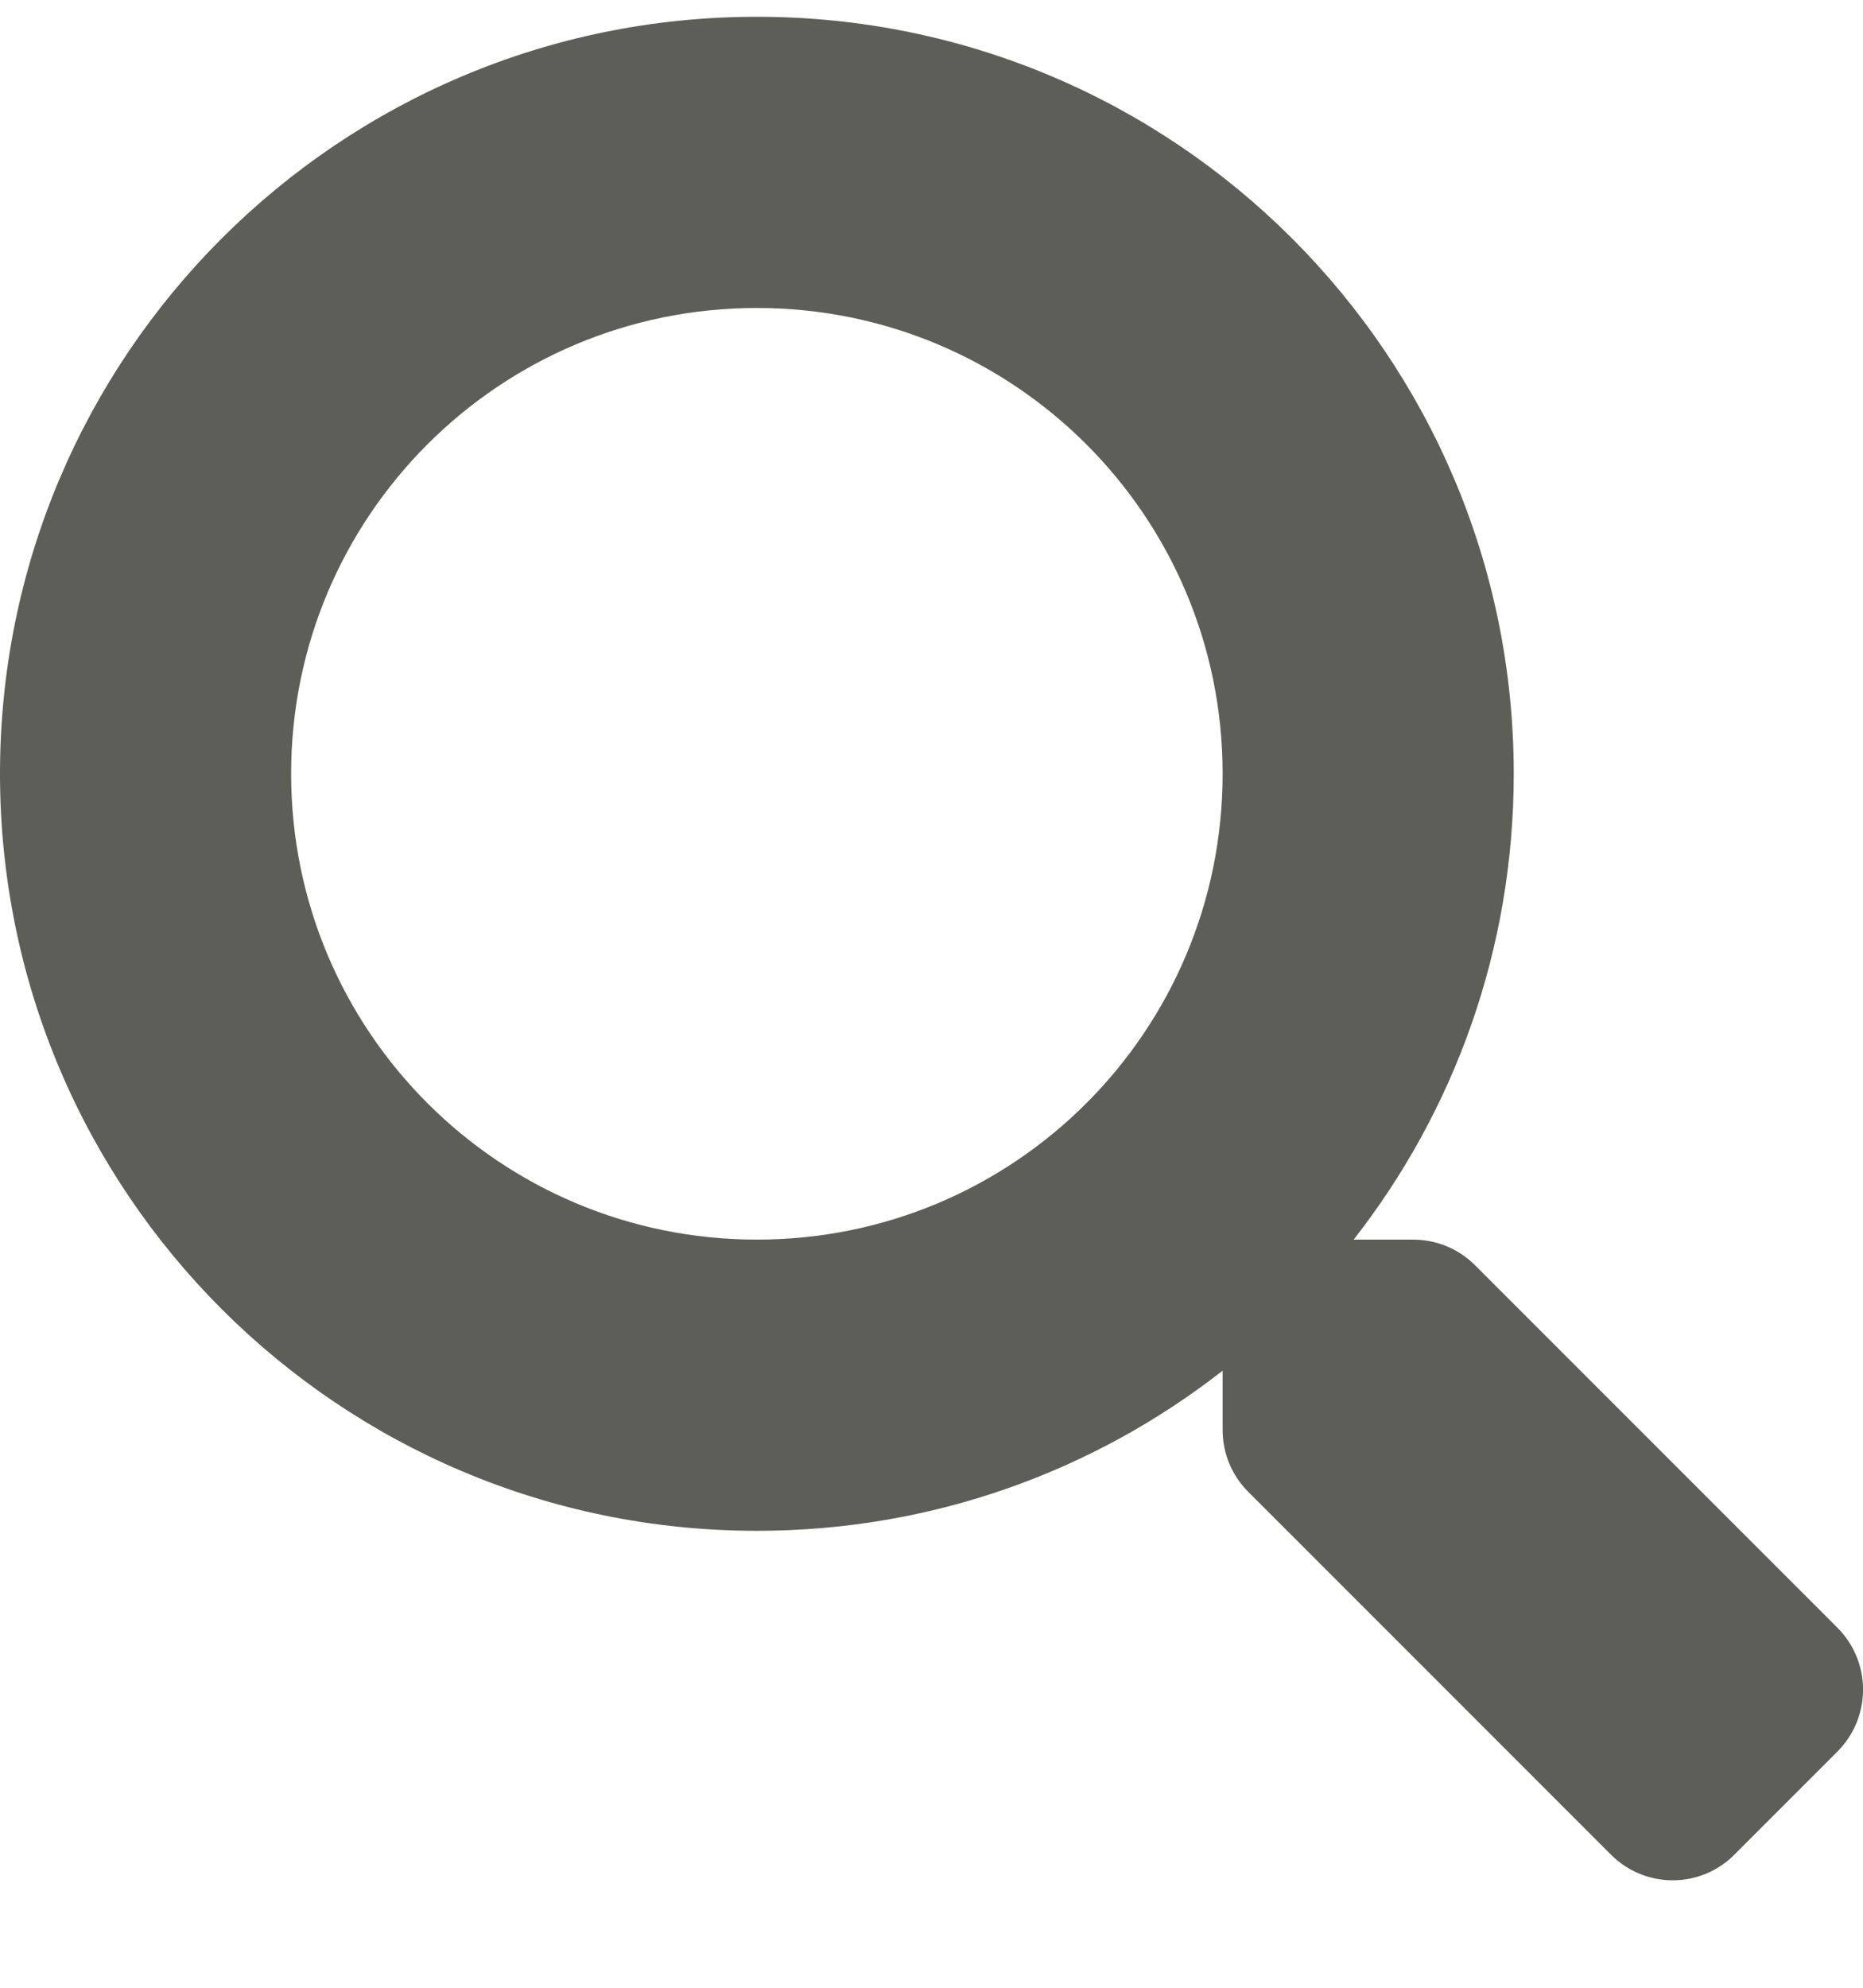 <svg width="15" height="16" viewBox="0 0 15 16" fill="none" xmlns="http://www.w3.org/2000/svg">
<path d="M14.796 13.104L11.875 10.183C11.743 10.051 11.564 9.978 11.377 9.978H10.899C11.708 8.944 12.188 7.643 12.188 6.228C12.188 2.863 9.461 0.135 6.094 0.135C2.728 0.135 0 2.863 0 6.228C0 9.594 2.728 12.322 6.094 12.322C7.509 12.322 8.81 11.841 9.844 11.033V11.51C9.844 11.698 9.918 11.876 10.05 12.008L12.971 14.929C13.246 15.204 13.691 15.204 13.964 14.929L14.793 14.1C15.069 13.824 15.069 13.379 14.796 13.104ZM6.094 9.978C4.023 9.978 2.344 8.302 2.344 6.228C2.344 4.157 4.02 2.479 6.094 2.479C8.166 2.479 9.844 4.154 9.844 6.228C9.844 8.3 8.169 9.978 6.094 9.978Z" fill="#5E5E58"/>
</svg>

